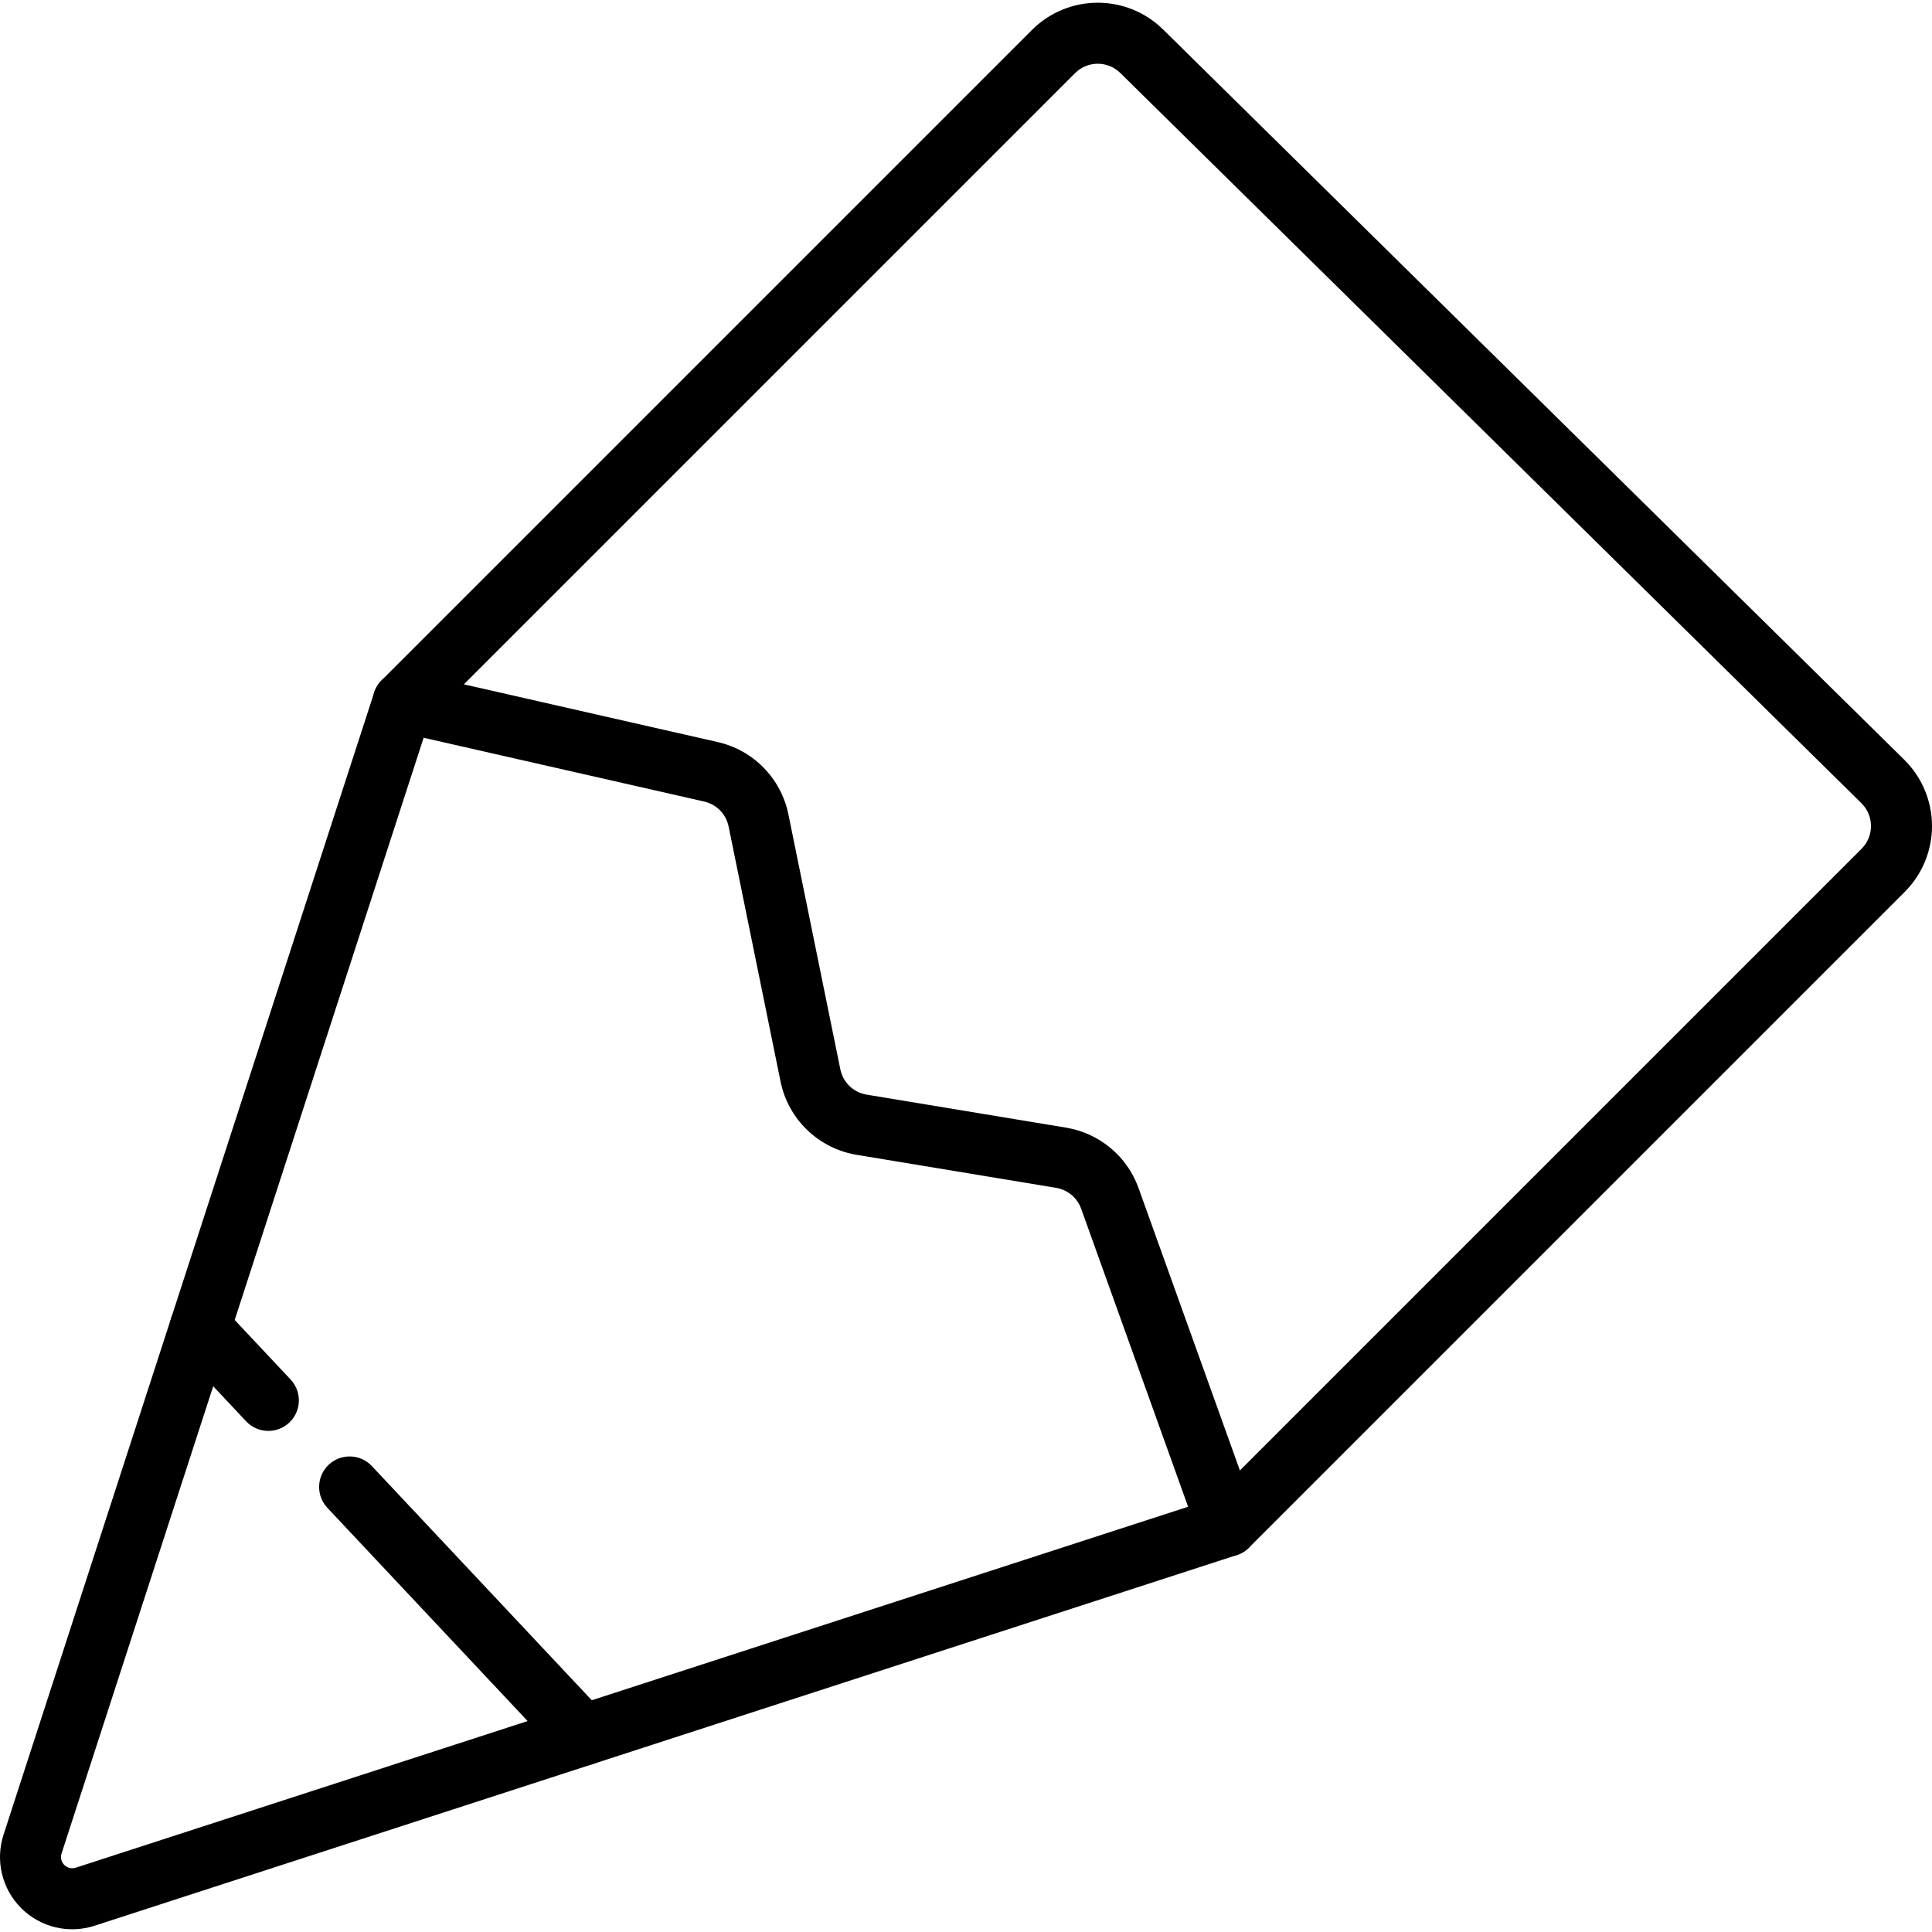 <svg id="Capa_1" enable-background="new 0 0 605.625 605.625" viewBox="0 0 605.625 605.625" xmlns="http://www.w3.org/2000/svg"><g><g clip-rule="evenodd" fill-rule="evenodd"><path d="m185.64 553.044 202.081-65.58c5.017-1.626 7.771-7.025 6.139-12.042-1.626-5.024-7.025-7.778-12.042-6.145l-202.081 65.573c-5.017 1.632-7.771 7.025-6.139 12.049 1.626 5.017 7.025 7.771 12.042 6.145zm-68.34-335.994-63.667 196.203c-1.626 5.024 1.128 10.417 6.145 12.049 5.023 1.626 10.417-1.122 12.049-6.146l63.667-196.203c1.626-5.017-1.122-10.417-6.146-12.049-5.016-1.625-10.416 1.129-12.048 6.146z"/><path d="m91.099 432.442-21.395-22.784c-2.321-2.461-5.763-3.519-9.059-2.786-3.302.739-5.967 3.168-7.013 6.381 0 0-36.133 111.358-52.524 161.874-2.633 8.103-.497 16.989 5.527 23.007 6.018 6.024 14.905 8.16 23.007 5.527l155.996-50.617c3.117-1.014 5.495-3.545 6.311-6.719.816-3.168-.051-6.541-2.289-8.925l-73.096-77.832c-3.608-3.85-9.665-4.035-13.515-.427-3.844 3.615-4.035 9.671-.427 13.521l62.775 66.842-141.659 45.97c-1.262.408-2.646.077-3.583-.861-.937-.937-1.269-2.32-.861-3.583l47.538-146.485 10.321 10.99c3.608 3.844 9.664 4.035 13.515.421 3.848-3.607 4.039-9.67.431-13.514z"/><path d="m597.076 279.589c5.502-5.502 8.574-12.973 8.549-20.751-.032-7.784-3.162-15.23-8.702-20.687-45.358-44.689-187.259-184.499-232.317-228.901-11.424-11.252-29.79-11.188-41.132.153-47.838 47.838-203.834 203.841-203.834 203.841-2.467 2.461-3.391 6.063-2.429 9.41.963 3.347 3.672 5.903 7.07 6.675l96.479 21.936c3.857.88 6.847 3.933 7.637 7.809l16.282 79.949c2.416 11.858 11.902 20.993 23.836 22.975l62.558 10.359c3.602.599 6.598 3.098 7.835 6.534l36.86 102.708c1.103 3.086 3.71 5.387 6.91 6.101 3.194.72 6.534-.249 8.849-2.569zm-13.527-13.522-194.878 194.878-31.767-88.517c-3.57-9.958-12.259-17.206-22.701-18.94l-62.558-10.359c-4.118-.682-7.389-3.831-8.224-7.924-4.188-20.566-12.202-59.9-16.288-79.949-2.289-11.239-10.946-20.094-22.134-22.638l-79.592-18.099 191.588-191.588c3.914-3.914 10.245-3.94 14.184-.057 45.065 44.402 186.96 184.212 232.318 228.901 1.913 1.881 2.99 4.45 3.003 7.134s-1.052 5.258-2.951 7.158z"/></g></g><g/><g/><g/><g/><g/><g/><g/><g/><g/><g/><g/><g/><g/><g/><g/></svg>